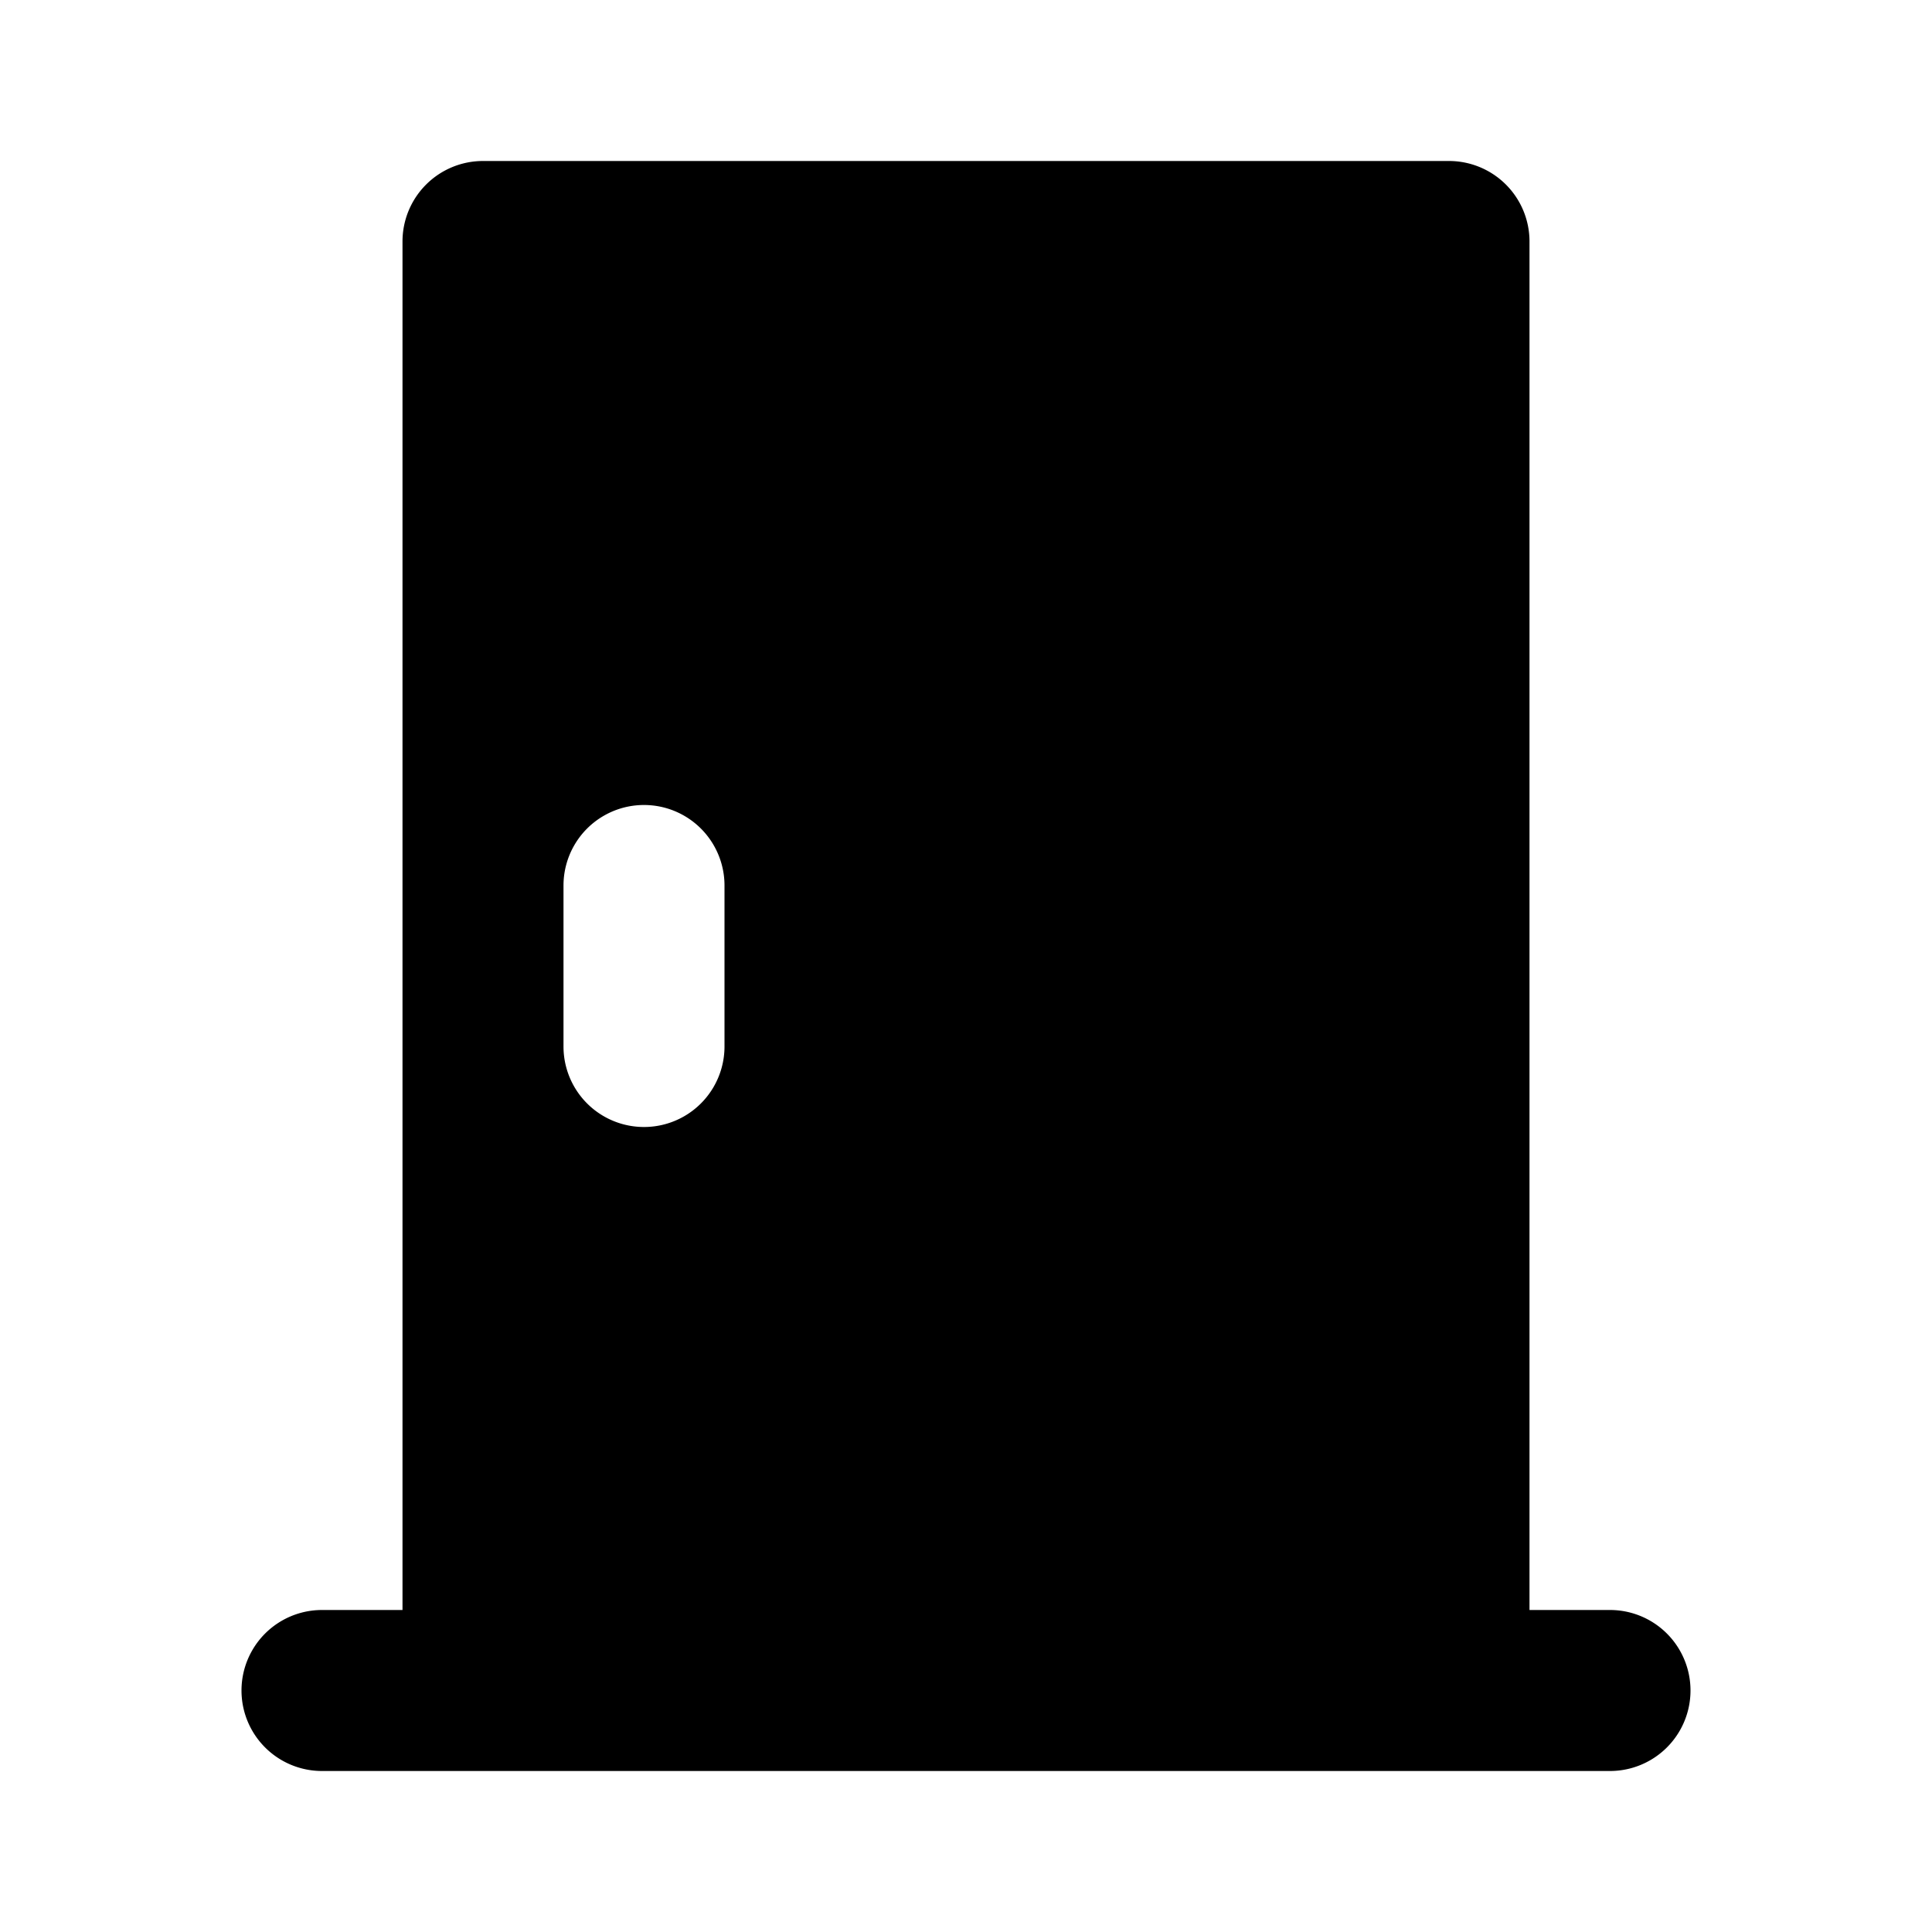 <?xml version="1.0" encoding="utf-8"?><!-- Uploaded to: SVG Repo, www.svgrepo.com, Generator: SVG Repo Mixer Tools -->
<svg fill="#000000" width="800px" height="800px" viewBox="0 0 24 24" xmlns="http://www.w3.org/2000/svg"><path d="M20,20H19V3a1,1,0,0,0-1-1H6A1,1,0,0,0,5,3V20H4a1,1,0,0,0,0,2H20a1,1,0,0,0,0-2ZM7,11a1,1,0,0,1,2,0v2a1,1,0,0,1-2,0Z"/></svg>